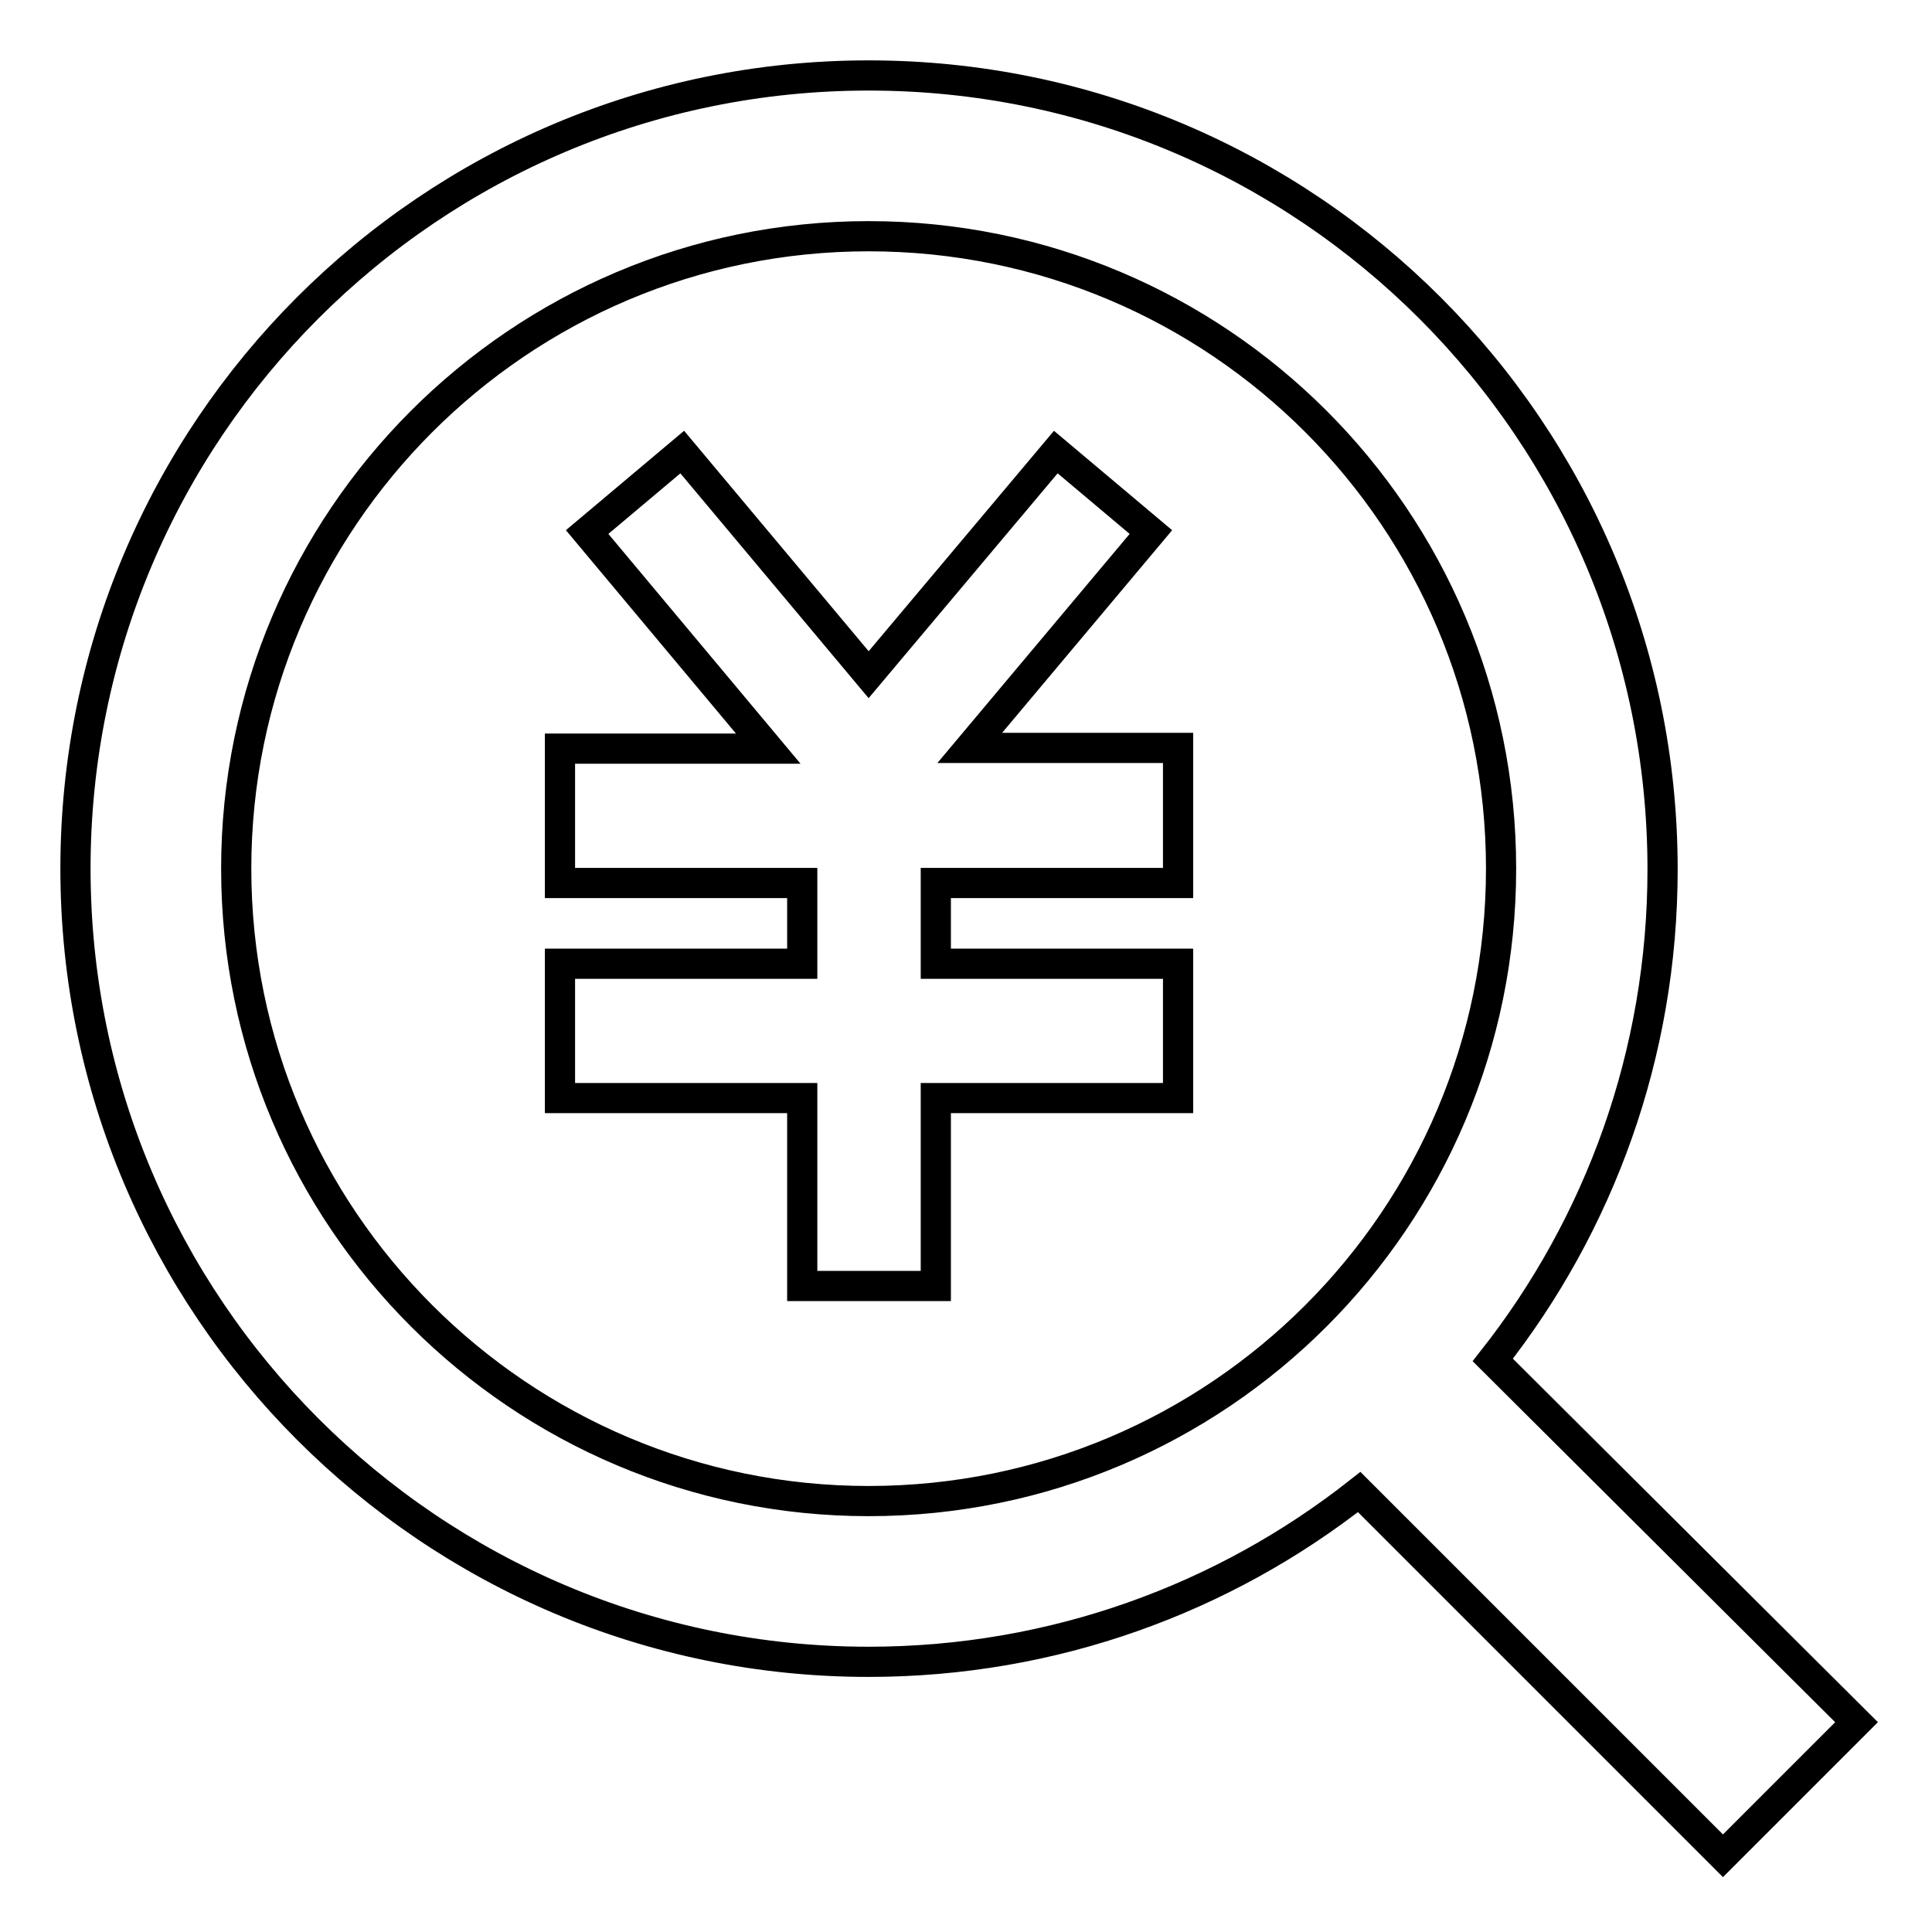<?xml version="1.0" encoding="utf-8"?>
<!-- Svg Vector Icons : http://www.onlinewebfonts.com/icon -->
<!DOCTYPE svg PUBLIC "-//W3C//DTD SVG 1.1//EN" "http://www.w3.org/Graphics/SVG/1.1/DTD/svg11.dtd">
<svg version="1.1" xmlns="http://www.w3.org/2000/svg" xmlns:xlink="http://www.w3.org/1999/xlink" x="0px" y="0px" viewBox="0 0 256 256" enable-background="new 0 0 256 256" xml:space="preserve">
<g> <path stroke-width="4" fill-opacity="0" stroke="#000000"  d="M152.5,70.5l-12.6-10.6l-24.8,29.5L90.4,59.9L77.8,70.5l24,28.7H74.2v17.8h32.1v10.7H74.2v17.8h32.1v24.9 H124v-24.9h32.1v-17.8H124v-10.7h32.1V99.1h-27.6L152.5,70.5z M197.8,180.2c14.1-17.9,22.5-40.5,22.5-65 C220.3,57.1,173.2,10,115.1,10S10,57.1,10,115.1s47.1,105.1,105.1,105.1c24.5,0,47.1-8.4,65-22.5l48.2,48.2l17.7-17.7L197.8,180.2 L197.8,180.2z M115.1,198.9c-46.2,0-83.8-37.5-83.8-83.8c0-46.2,37.5-83.8,83.8-83.8s83.8,37.5,83.8,83.8 C198.9,161.4,161.4,198.9,115.1,198.9z"/></g>
</svg>